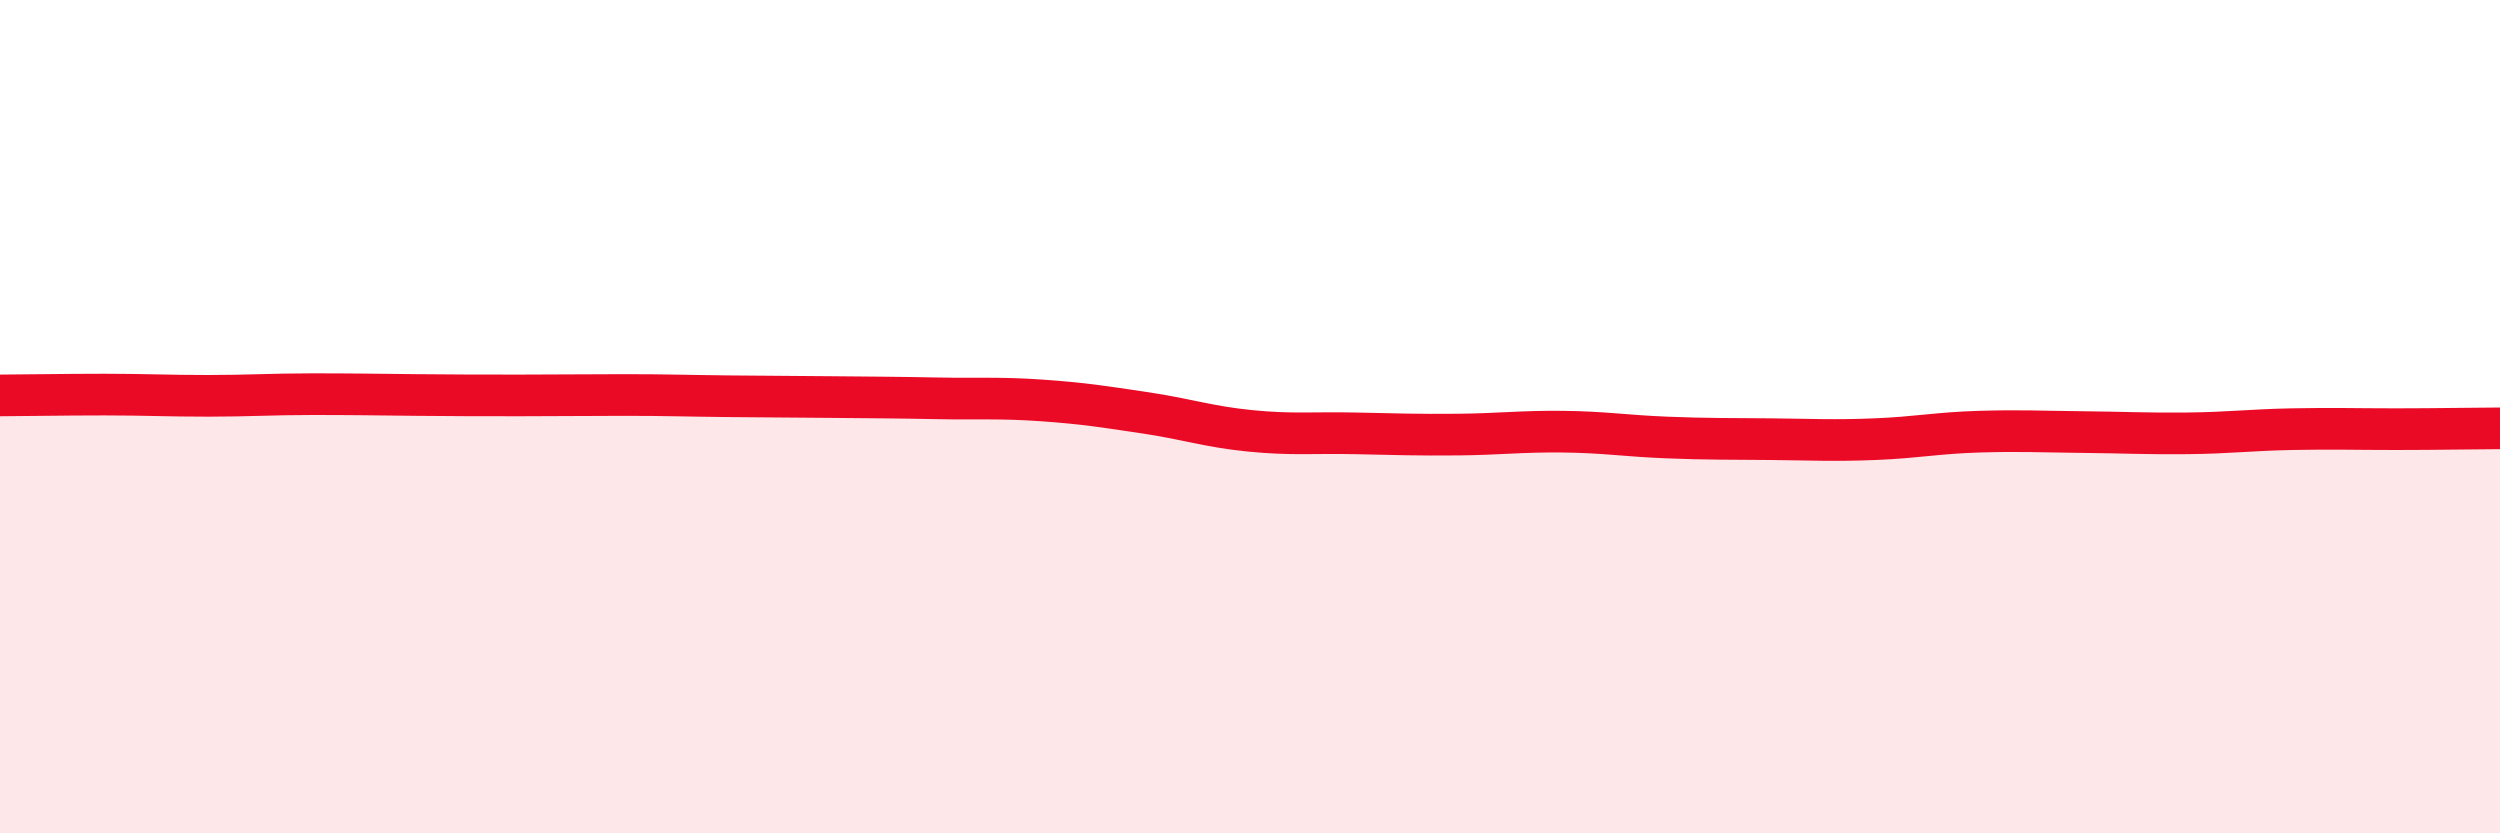 
    <svg width="60" height="20" viewBox="0 0 60 20" xmlns="http://www.w3.org/2000/svg">
      <path
        d="M 0,9.49 C 0.5,9.49 1.5,9.47 2.5,9.47 C 3.5,9.47 4,9.5 5,9.5 C 6,9.5 6.5,9.46 7.5,9.46 C 8.5,9.46 9,9.47 10,9.48 C 11,9.49 11.5,9.49 12.5,9.49 C 13.5,9.49 14,9.48 15,9.48 C 16,9.48 16.5,9.5 17.5,9.51 C 18.5,9.52 19,9.52 20,9.53 C 21,9.54 21.5,9.54 22.5,9.56 C 23.5,9.58 24,9.54 25,9.61 C 26,9.68 26.5,9.76 27.5,9.91 C 28.5,10.06 29,10.24 30,10.34 C 31,10.44 31.5,10.38 32.5,10.4 C 33.5,10.42 34,10.44 35,10.43 C 36,10.42 36.5,10.35 37.5,10.36 C 38.5,10.37 39,10.46 40,10.5 C 41,10.54 41.5,10.53 42.5,10.54 C 43.5,10.55 44,10.58 45,10.54 C 46,10.5 46.5,10.39 47.5,10.36 C 48.5,10.33 49,10.36 50,10.37 C 51,10.38 51.5,10.41 52.5,10.4 C 53.5,10.39 54,10.32 55,10.3 C 56,10.28 56.5,10.3 57.5,10.3 C 58.5,10.3 59.5,10.28 60,10.28L60 20L0 20Z"
        fill="#EB0A25"
        opacity="0.1"
        stroke-linecap="round"
        stroke-linejoin="round"
      />
      <path
        d="M 0,9.49 C 0.5,9.49 1.5,9.47 2.5,9.47 C 3.5,9.47 4,9.5 5,9.5 C 6,9.5 6.5,9.46 7.5,9.46 C 8.5,9.46 9,9.47 10,9.48 C 11,9.49 11.5,9.49 12.5,9.49 C 13.5,9.49 14,9.48 15,9.48 C 16,9.48 16.5,9.5 17.5,9.51 C 18.5,9.52 19,9.52 20,9.53 C 21,9.54 21.5,9.54 22.5,9.56 C 23.5,9.58 24,9.54 25,9.61 C 26,9.68 26.5,9.76 27.5,9.91 C 28.5,10.06 29,10.24 30,10.34 C 31,10.44 31.5,10.38 32.5,10.4 C 33.5,10.42 34,10.44 35,10.43 C 36,10.42 36.5,10.35 37.5,10.36 C 38.5,10.37 39,10.46 40,10.5 C 41,10.54 41.5,10.53 42.5,10.54 C 43.5,10.55 44,10.58 45,10.54 C 46,10.5 46.5,10.39 47.5,10.36 C 48.5,10.33 49,10.36 50,10.37 C 51,10.38 51.5,10.41 52.5,10.4 C 53.5,10.39 54,10.32 55,10.3 C 56,10.28 56.5,10.3 57.5,10.3 C 58.5,10.3 59.5,10.28 60,10.28"
        stroke="#EB0A25"
        stroke-width="1"
        fill="none"
        stroke-linecap="round"
        stroke-linejoin="round"
      />
    </svg>
  